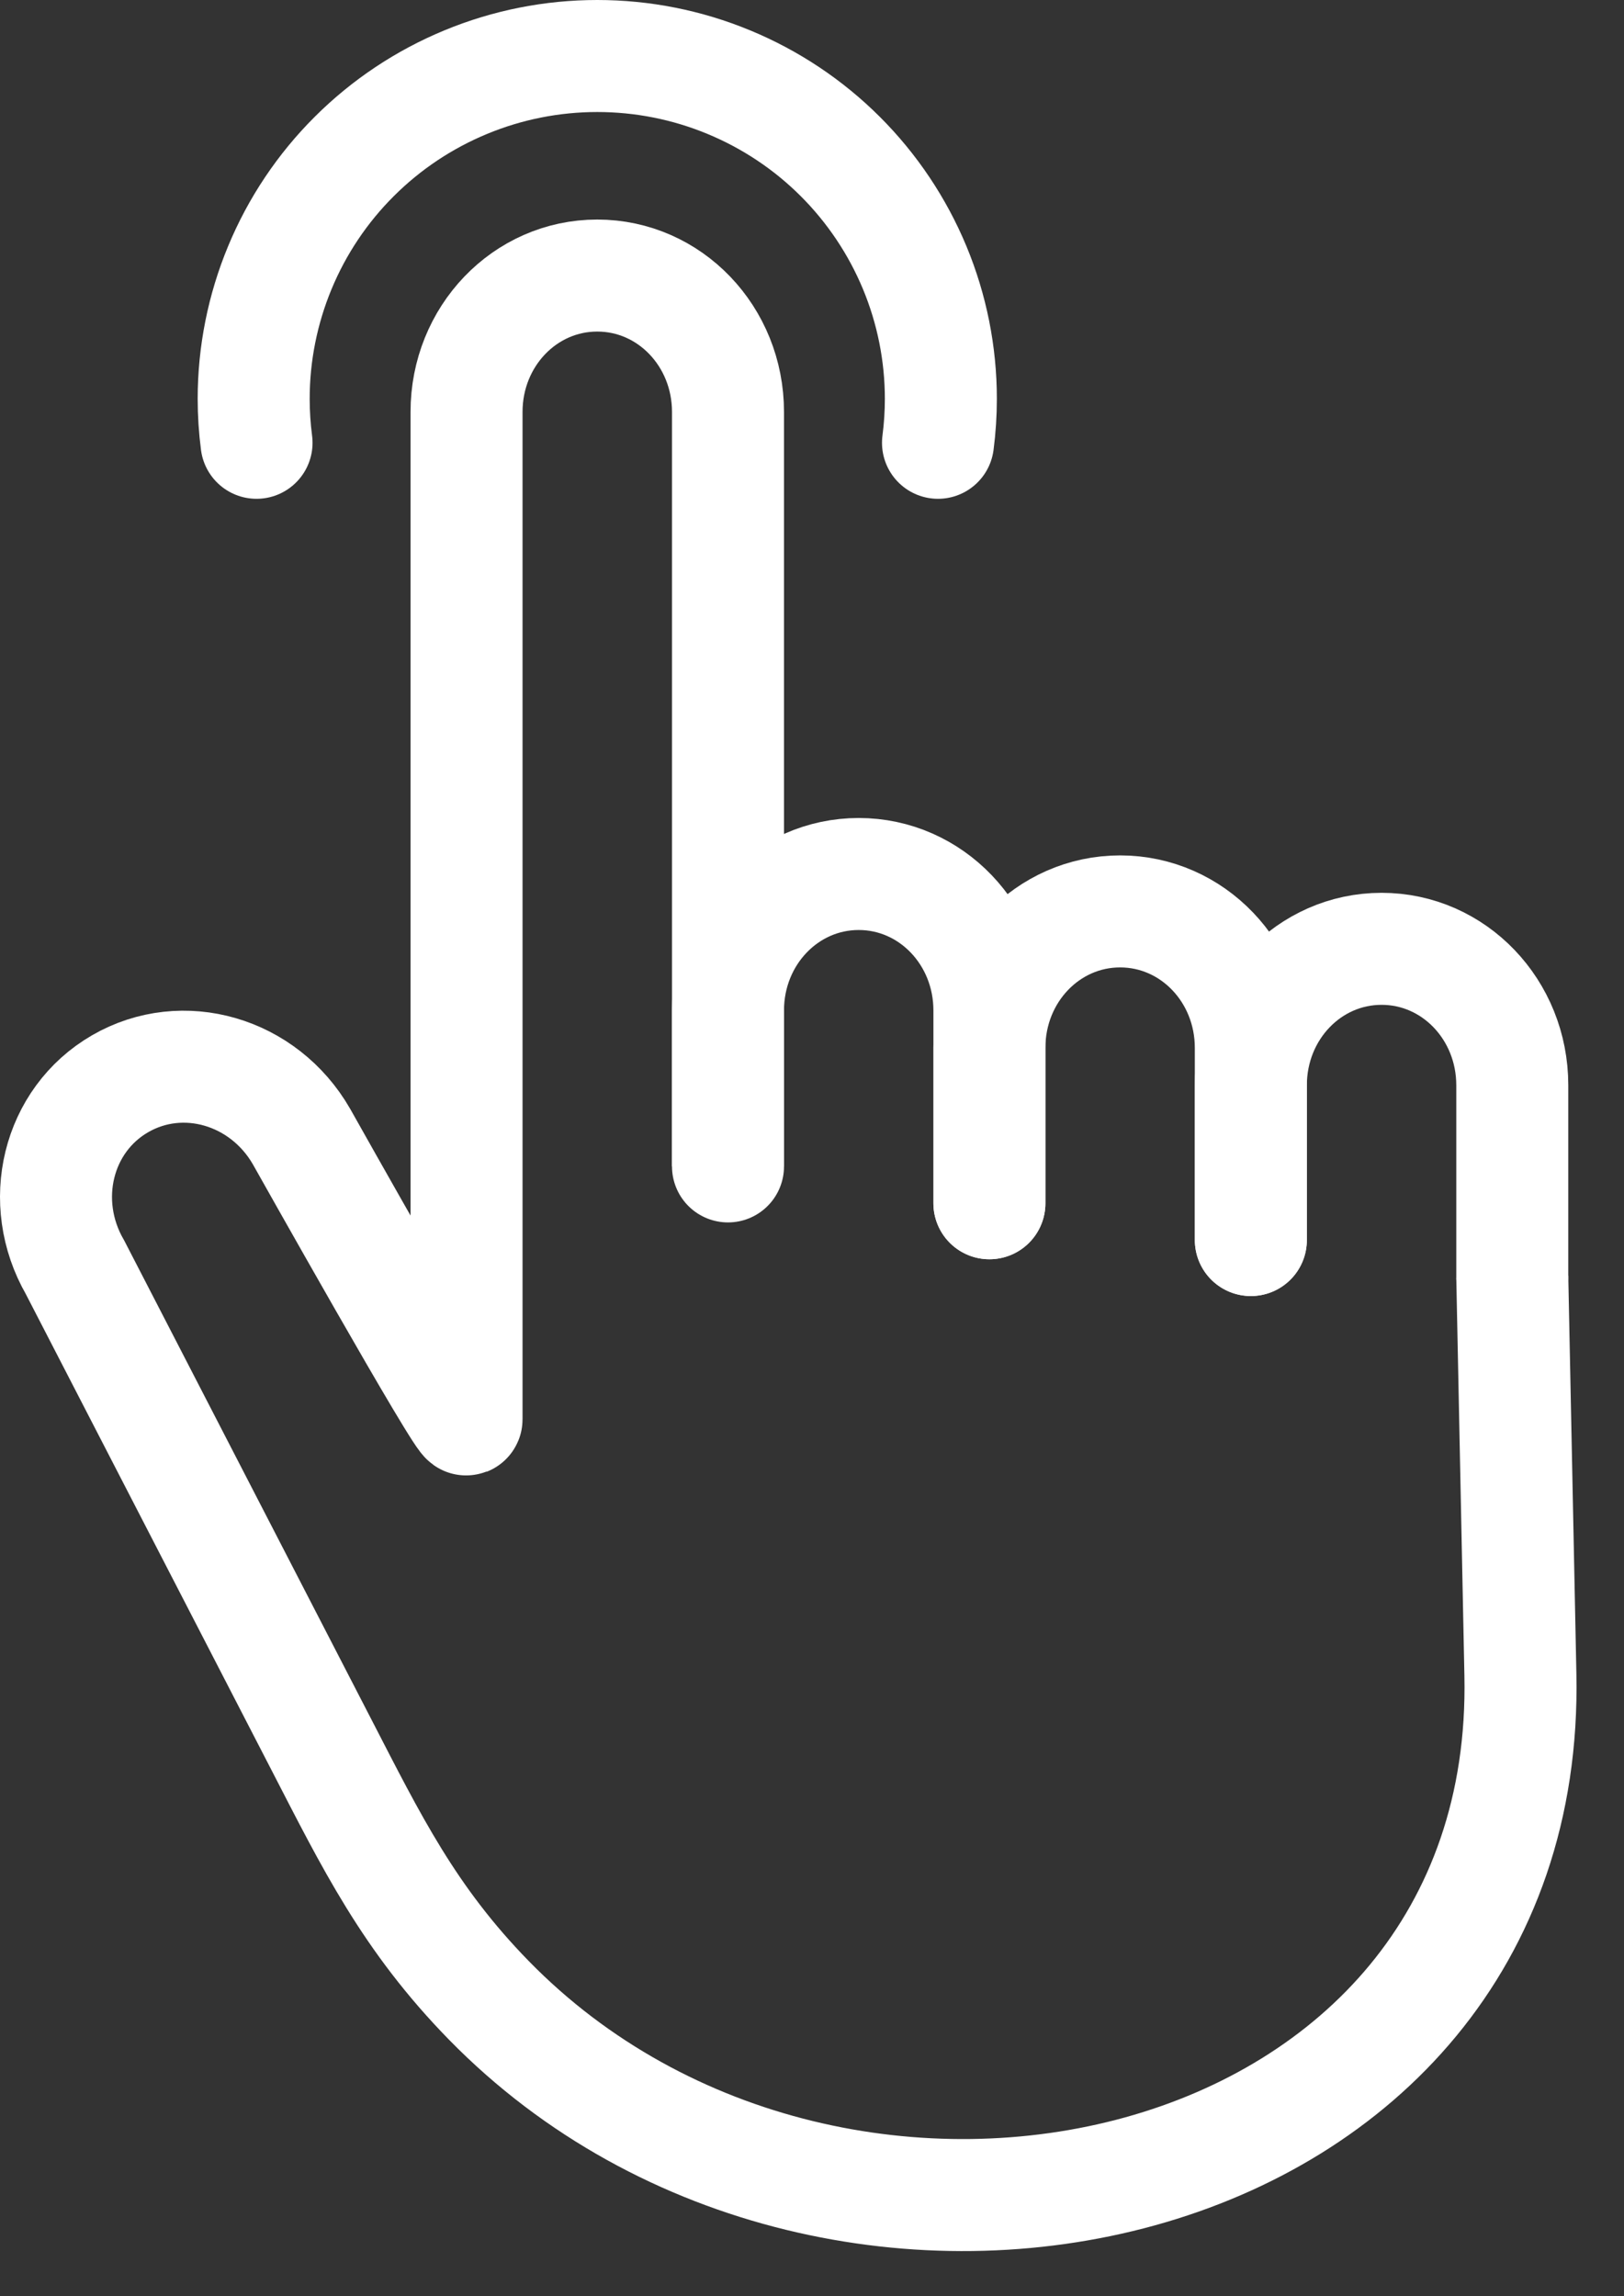 <svg width="29" height="41" viewBox="0 0 29 41" fill="none" xmlns="http://www.w3.org/2000/svg">
<rect x="0" y="0" width="29" height="41" fill="#333333" stroke="none"/>
<path d="M13 20.826V18.041C13 16.692 14.041 15.605 15.334 15.605C16.627 15.605 17.668 16.692 17.668 18.041V21.484" stroke="white" stroke-width="2" stroke-linecap="round" stroke-linejoin="round"/>
<path d="M17.668 21.483V18.709C17.668 17.359 18.709 16.273 20.002 16.273C21.295 16.273 22.336 17.359 22.336 18.709V22.14" stroke="white" stroke-width="2" stroke-linecap="round" stroke-linejoin="round"/>
<path d="M22.337 22.141V19.377C22.337 18.027 23.378 16.941 24.671 16.941C25.964 16.941 27.005 18.027 27.005 19.377V22.797" stroke="white" stroke-width="2" stroke-linecap="round" stroke-linejoin="round"/>
<path d="M27.005 22.797L27.15 29.906C27.344 39.398 14.982 42.113 8.729 35.715C7.301 34.254 6.629 32.874 5.743 31.158C4.275 28.315 1.34 22.628 1.34 22.628C0.666 21.459 1.025 19.997 2.145 19.35C3.265 18.702 4.709 19.122 5.383 20.291C5.383 20.291 8.331 25.541 8.331 25.34L8.331 19.435V7.355C8.331 6.006 9.372 4.92 10.665 4.92C11.959 4.92 13 6.006 13 7.355V20.826" stroke="white" stroke-width="2"/>
<path d="M4.581 7.906C4.547 7.645 4.53 7.383 4.53 7.121C4.53 6.317 4.689 5.521 4.997 4.779C5.305 4.036 5.757 3.361 6.327 2.793C6.897 2.224 7.573 1.774 8.318 1.466C9.062 1.158 9.86 1 10.665 1C11.471 1 12.269 1.158 13.013 1.466C13.758 1.774 14.434 2.224 15.004 2.793C15.573 3.361 16.025 4.036 16.334 4.779C16.642 5.521 16.801 6.317 16.801 7.121C16.801 7.383 16.784 7.645 16.75 7.906" stroke="white" stroke-width="2" stroke-linecap="round" stroke-linejoin="round"/>
</svg>
